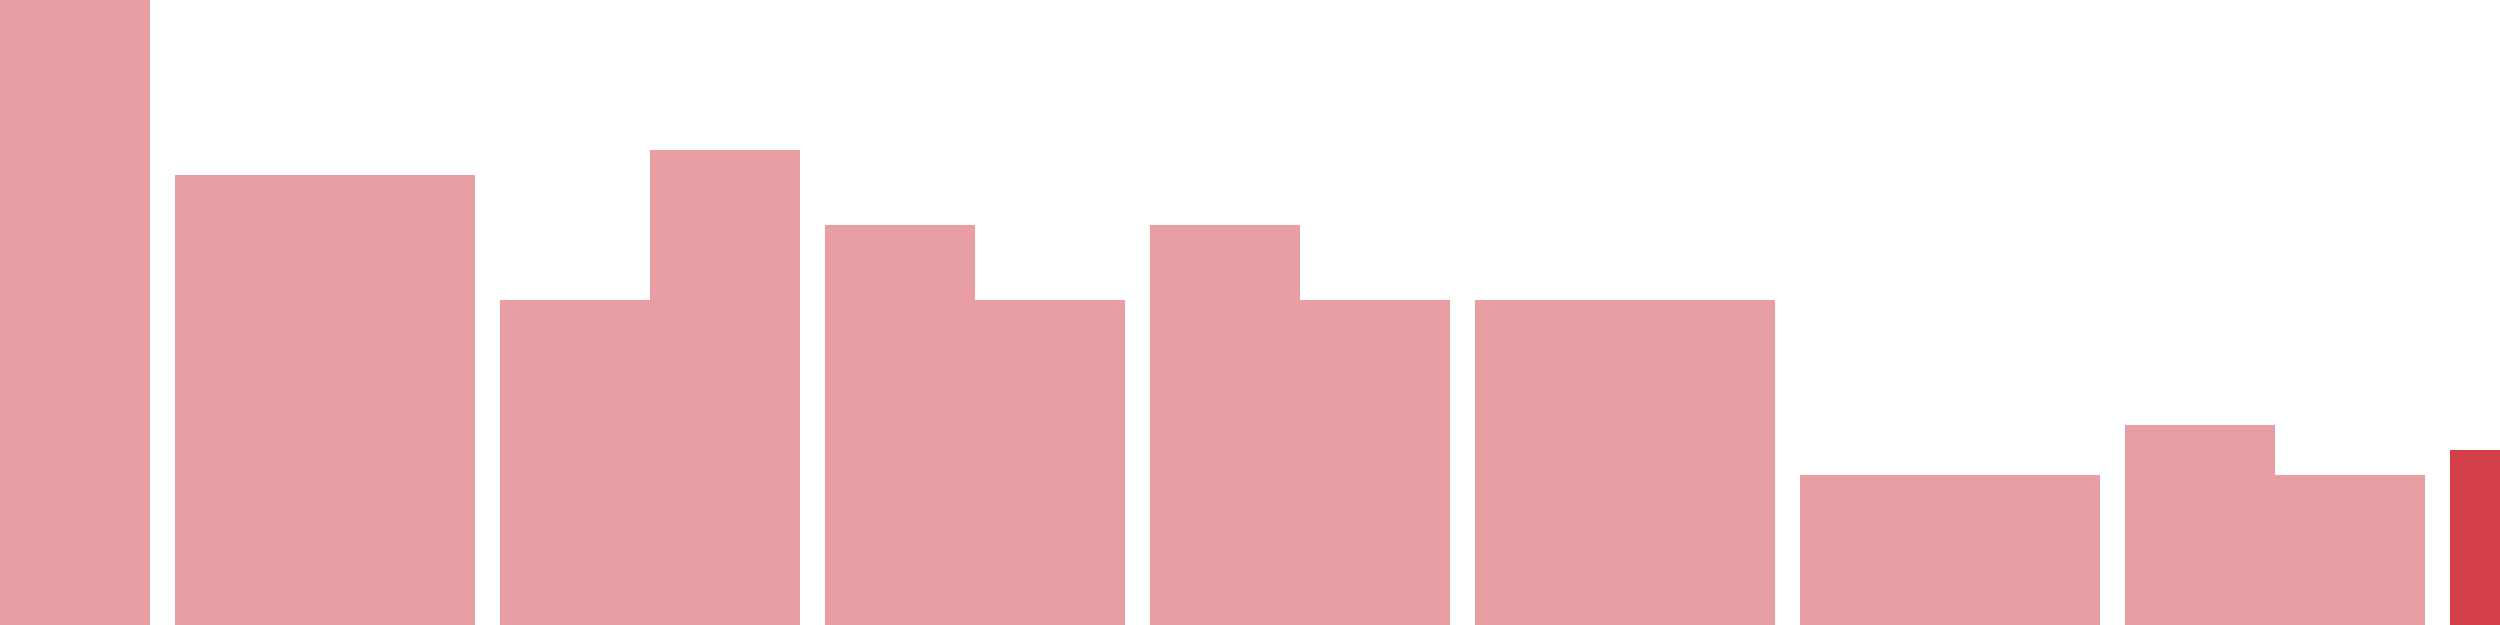 <svg width="100" height="25" viewBox="0 0 100 25" xmlns="http://www.w3.org/2000/svg"><rect x="0" y="0" width="6" height="25" fill="rgba(211, 63, 73, 0.5)"/><rect x="7" y="7" width="6" height="18" fill="rgba(211, 63, 73, 0.5)"/><rect x="13" y="7" width="6" height="18" fill="rgba(211, 63, 73, 0.5)"/><rect x="20" y="12" width="6" height="13" fill="rgba(211, 63, 73, 0.5)"/><rect x="26" y="6" width="6" height="19" fill="rgba(211, 63, 73, 0.5)"/><rect x="33" y="9" width="6" height="16" fill="rgba(211, 63, 73, 0.5)"/><rect x="39" y="12" width="6" height="13" fill="rgba(211, 63, 73, 0.5)"/><rect x="46" y="9" width="6" height="16" fill="rgba(211, 63, 73, 0.5)"/><rect x="52" y="12" width="6" height="13" fill="rgba(211, 63, 73, 0.5)"/><rect x="59" y="12" width="6" height="13" fill="rgba(211, 63, 73, 0.5)"/><rect x="65" y="12" width="6" height="13" fill="rgba(211, 63, 73, 0.5)"/><rect x="72" y="19" width="6" height="6" fill="rgba(211, 63, 73, 0.5)"/><rect x="78" y="19" width="6" height="6" fill="rgba(211, 63, 73, 0.5)"/><rect x="85" y="17" width="6" height="8" fill="rgba(211, 63, 73, 0.5)"/><rect x="91" y="19" width="6" height="6" fill="rgba(211, 63, 73, 0.5)"/><rect x="98" y="18" width="6" height="7" fill="#d33f49"/></svg>